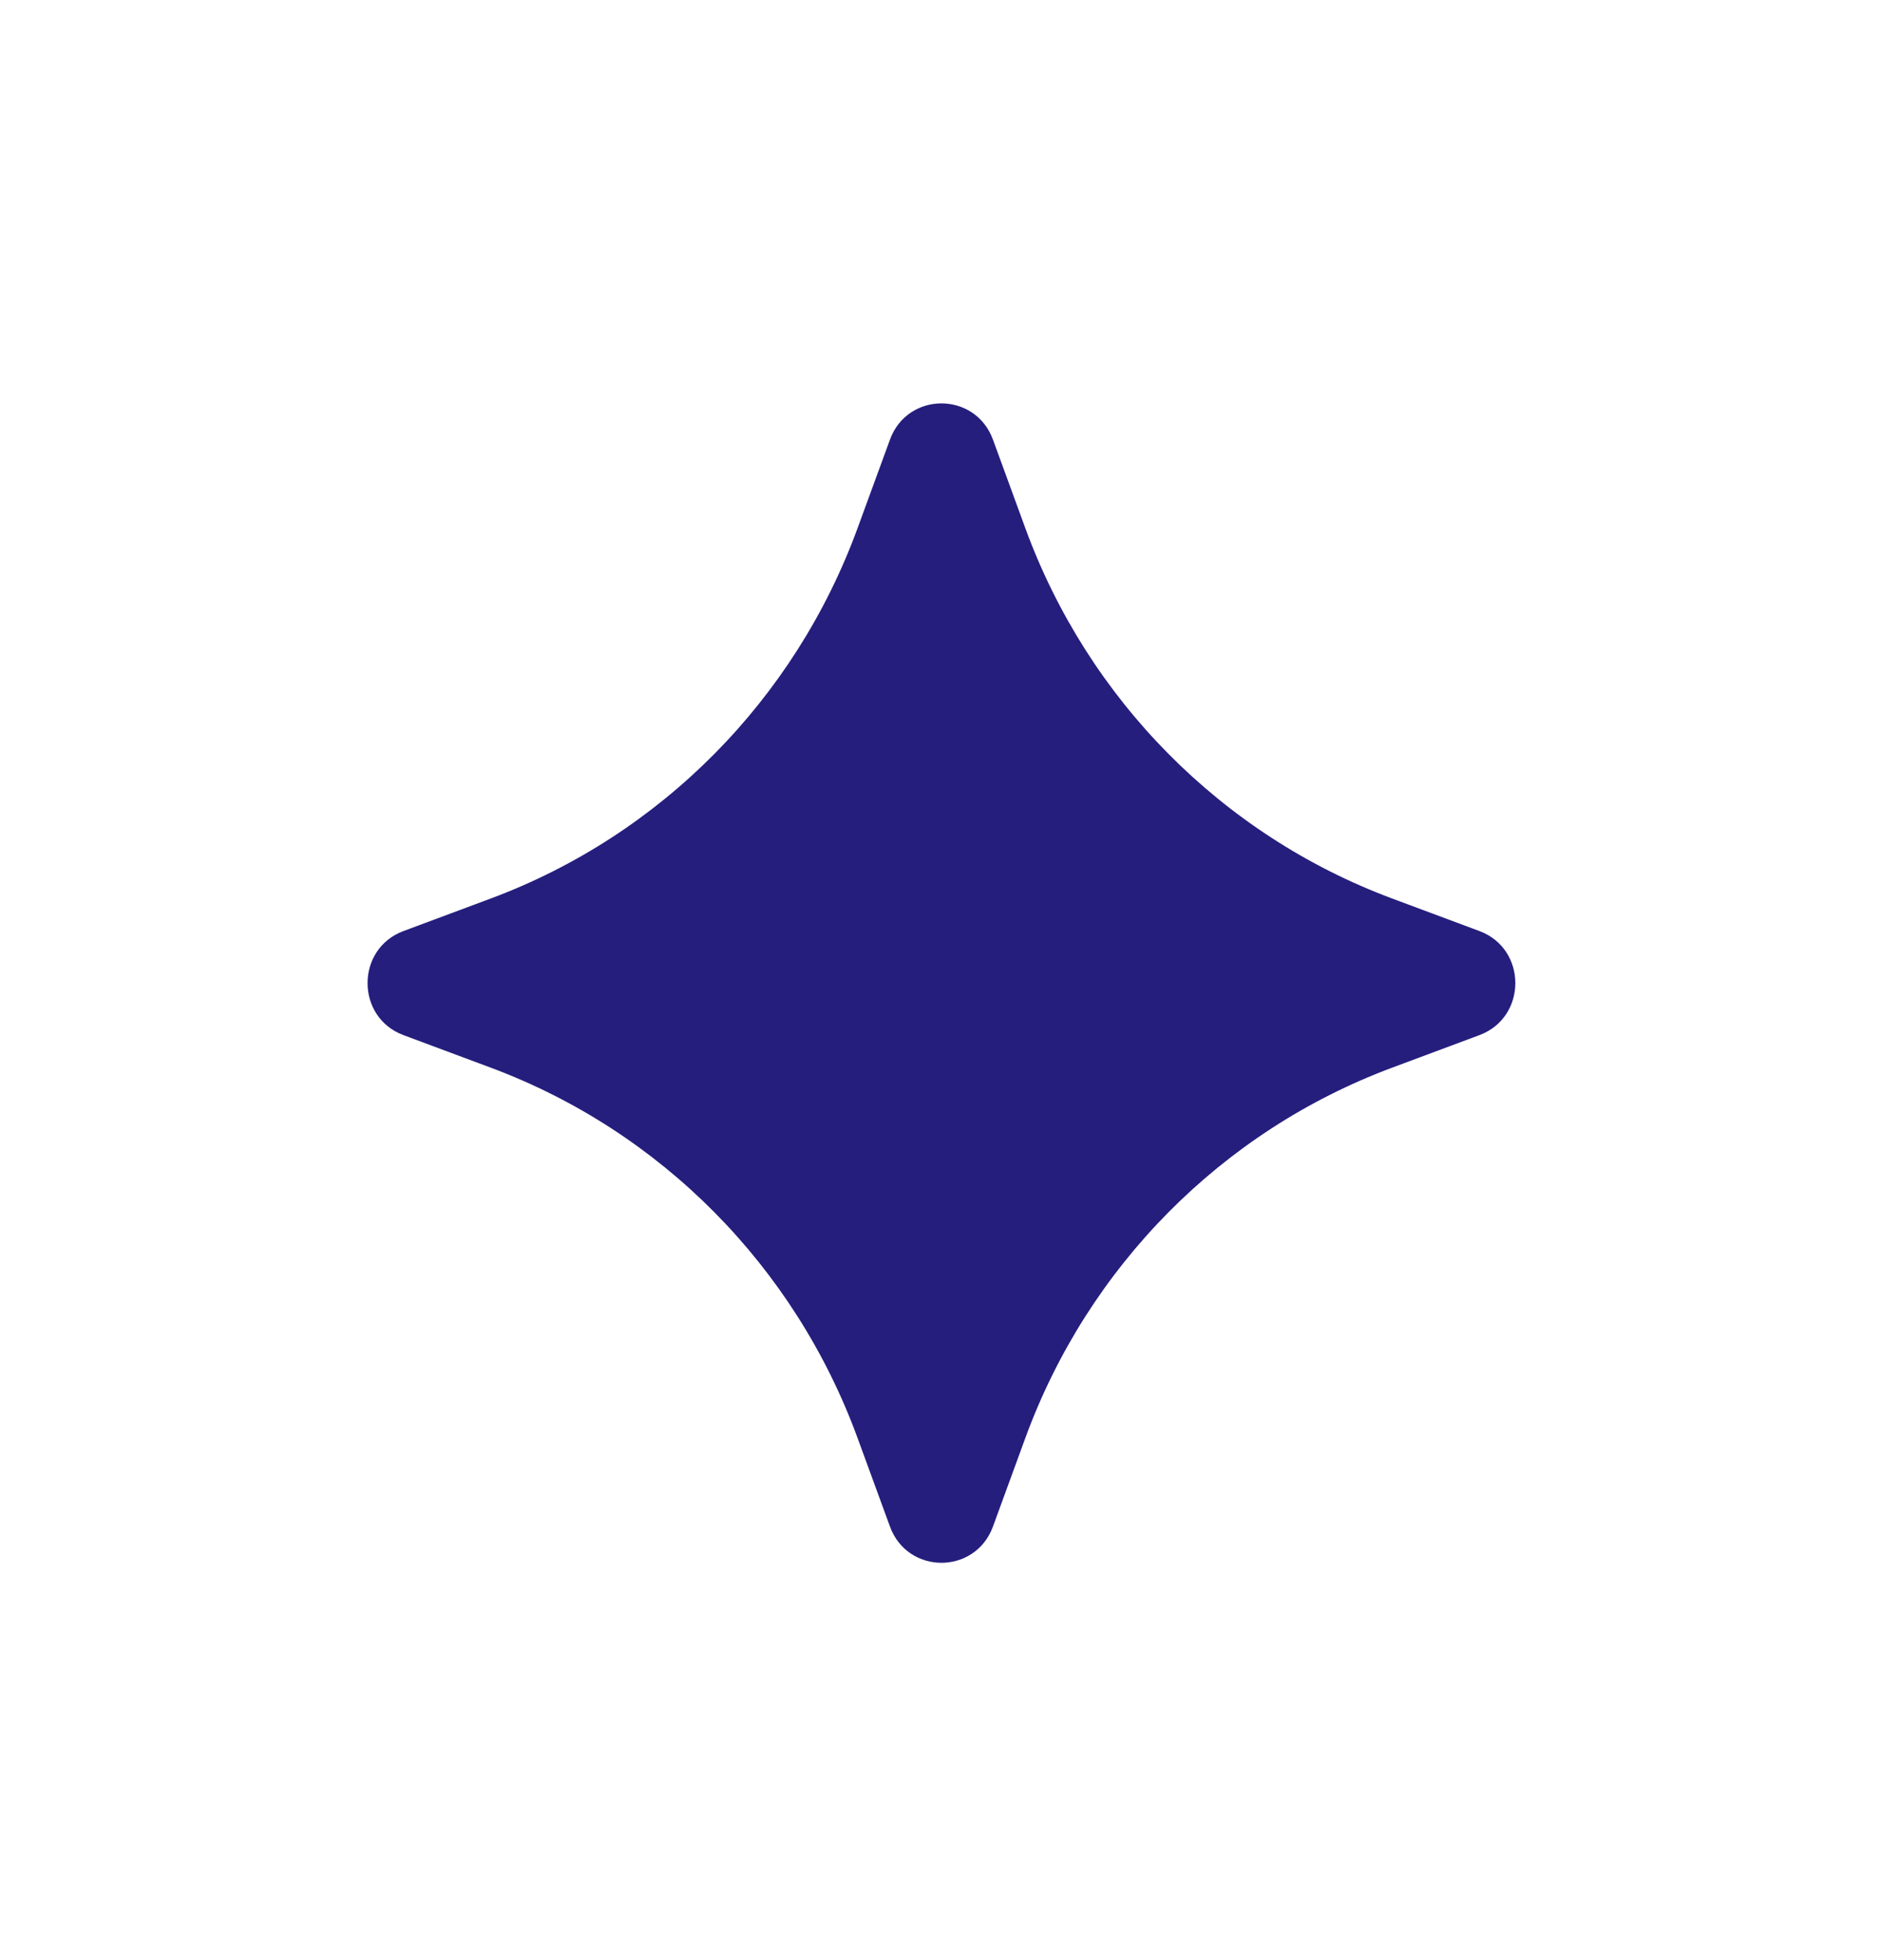 <svg width="49" height="51" viewBox="0 0 49 51" fill="none" xmlns="http://www.w3.org/2000/svg">
<path d="M38.521 24.227L36.232 23.374C31.816 21.725 28.33 18.206 26.697 13.747L25.852 11.437C25.622 10.81 25.064 10.496 24.512 10.496C23.959 10.496 23.401 10.81 23.172 11.437L22.326 13.747C20.693 18.206 17.207 21.725 12.791 23.374L10.502 24.227C9.259 24.692 9.259 26.468 10.502 26.933L12.791 27.786C17.207 29.435 20.693 32.953 22.326 37.413L23.172 39.723C23.401 40.35 23.959 40.664 24.512 40.664C25.064 40.664 25.622 40.35 25.852 39.723L26.697 37.413C28.33 32.953 31.816 29.435 36.232 27.786L38.521 26.933C39.764 26.468 39.764 24.692 38.521 24.227Z" fill="#251E7D"/>
</svg>
